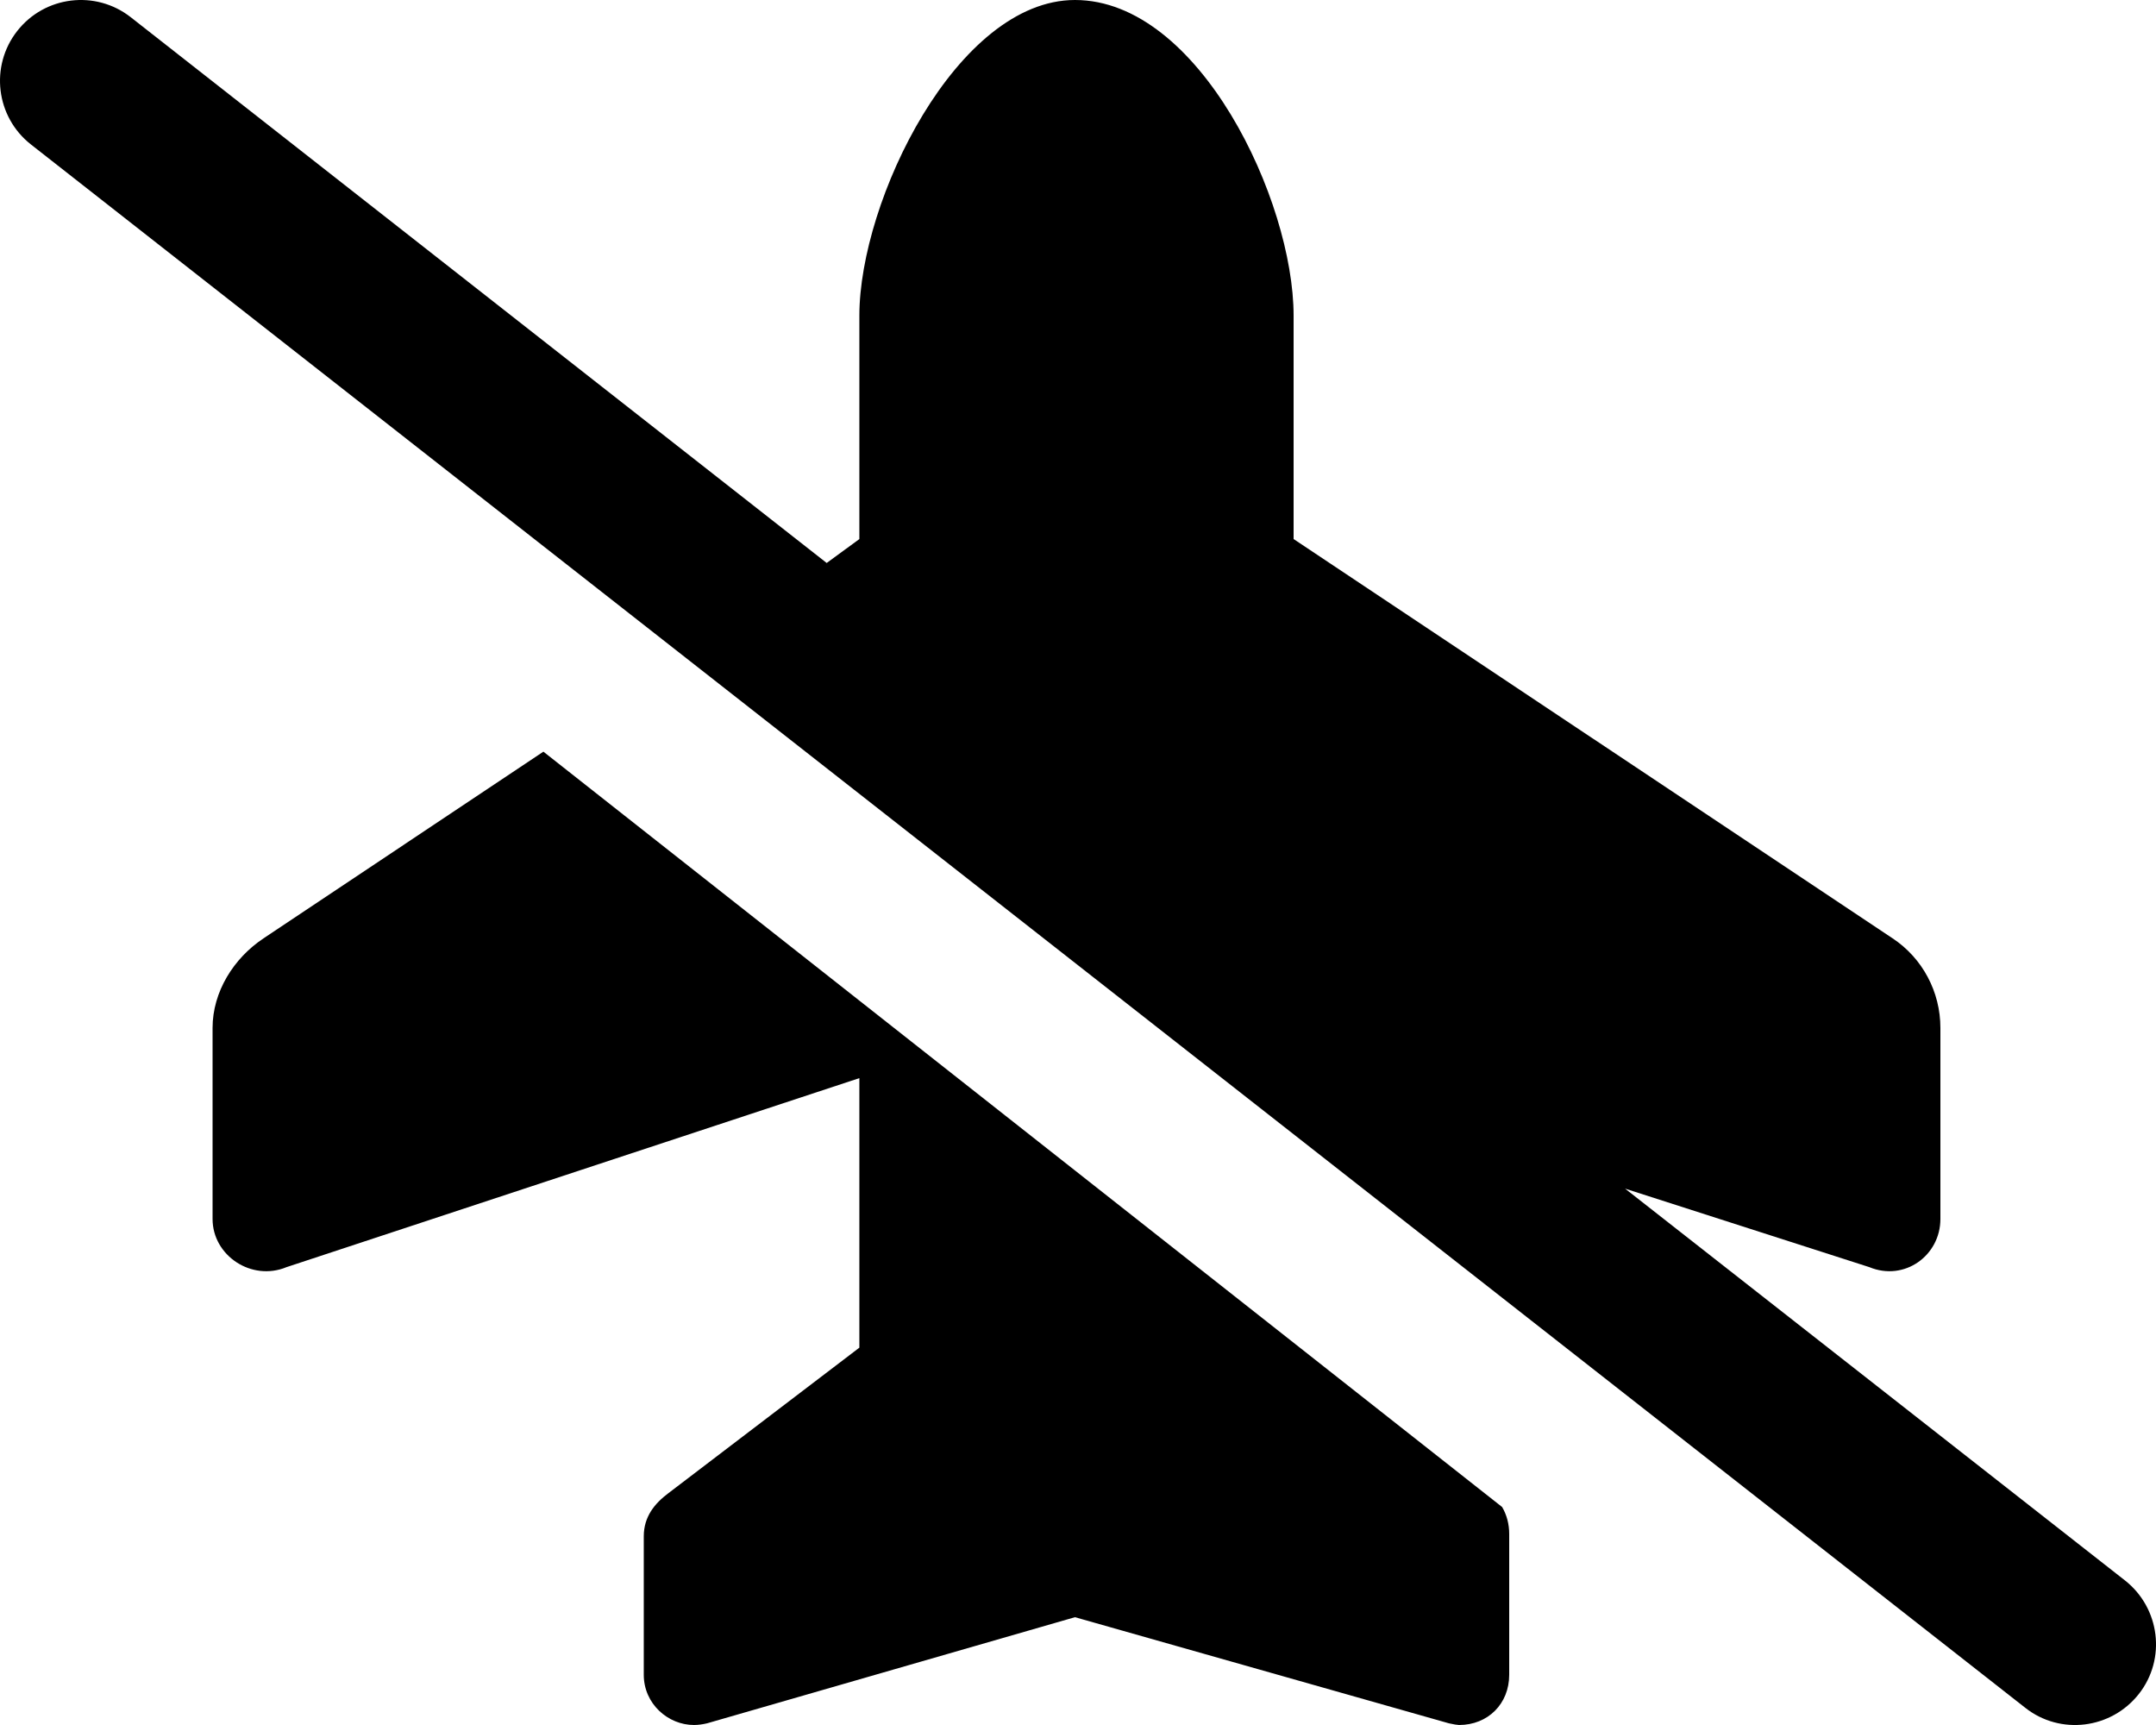 <svg xmlns="http://www.w3.org/2000/svg" viewBox="0 0 640 512"><!--! Font Awesome Pro 6.1.2 by @fontawesome - https://fontawesome.com License - https://fontawesome.com/license (Commercial License) Copyright 2022 Fonticons, Inc. --><path d="M245.4 167.1L255.1 160V93.68C255.1 59.53 284.1 0 319.1 0C356 0 384 59.53 384 93.68V160L561.8 278.5C570.7 284.4 576 294.4 576 305.1V361.8C576 372.7 565.3 380.4 554.9 376.1L482.4 352.8L630.8 469.1C641.2 477.3 643.1 492.4 634.9 502.8C626.7 513.2 611.6 515.1 601.2 506.9L9.196 42.89C-1.236 34.71-3.065 19.63 5.112 9.196C13.29-1.236 28.37-3.065 38.81 5.112L245.4 167.1zM161.3 223.1L445.9 447.3C447.3 449.7 448 452.4 448 455.3V497.1C448 505.7 441.7 512 433.1 512C432.7 512 431.4 511.8 430.1 511.5L319.1 480L209.9 511.5C208.6 511.8 207.3 512 206 512C198.3 512 191.1 505.7 191.1 497.1V456C191.1 450.1 194.4 446.2 198.4 443.2L255.1 400V320L85.06 376.1C74.7 380.4 63.1 372.7 63.1 361.8V305.1C63.1 294.4 69.35 284.4 78.25 278.5L161.3 223.1z"/></svg>